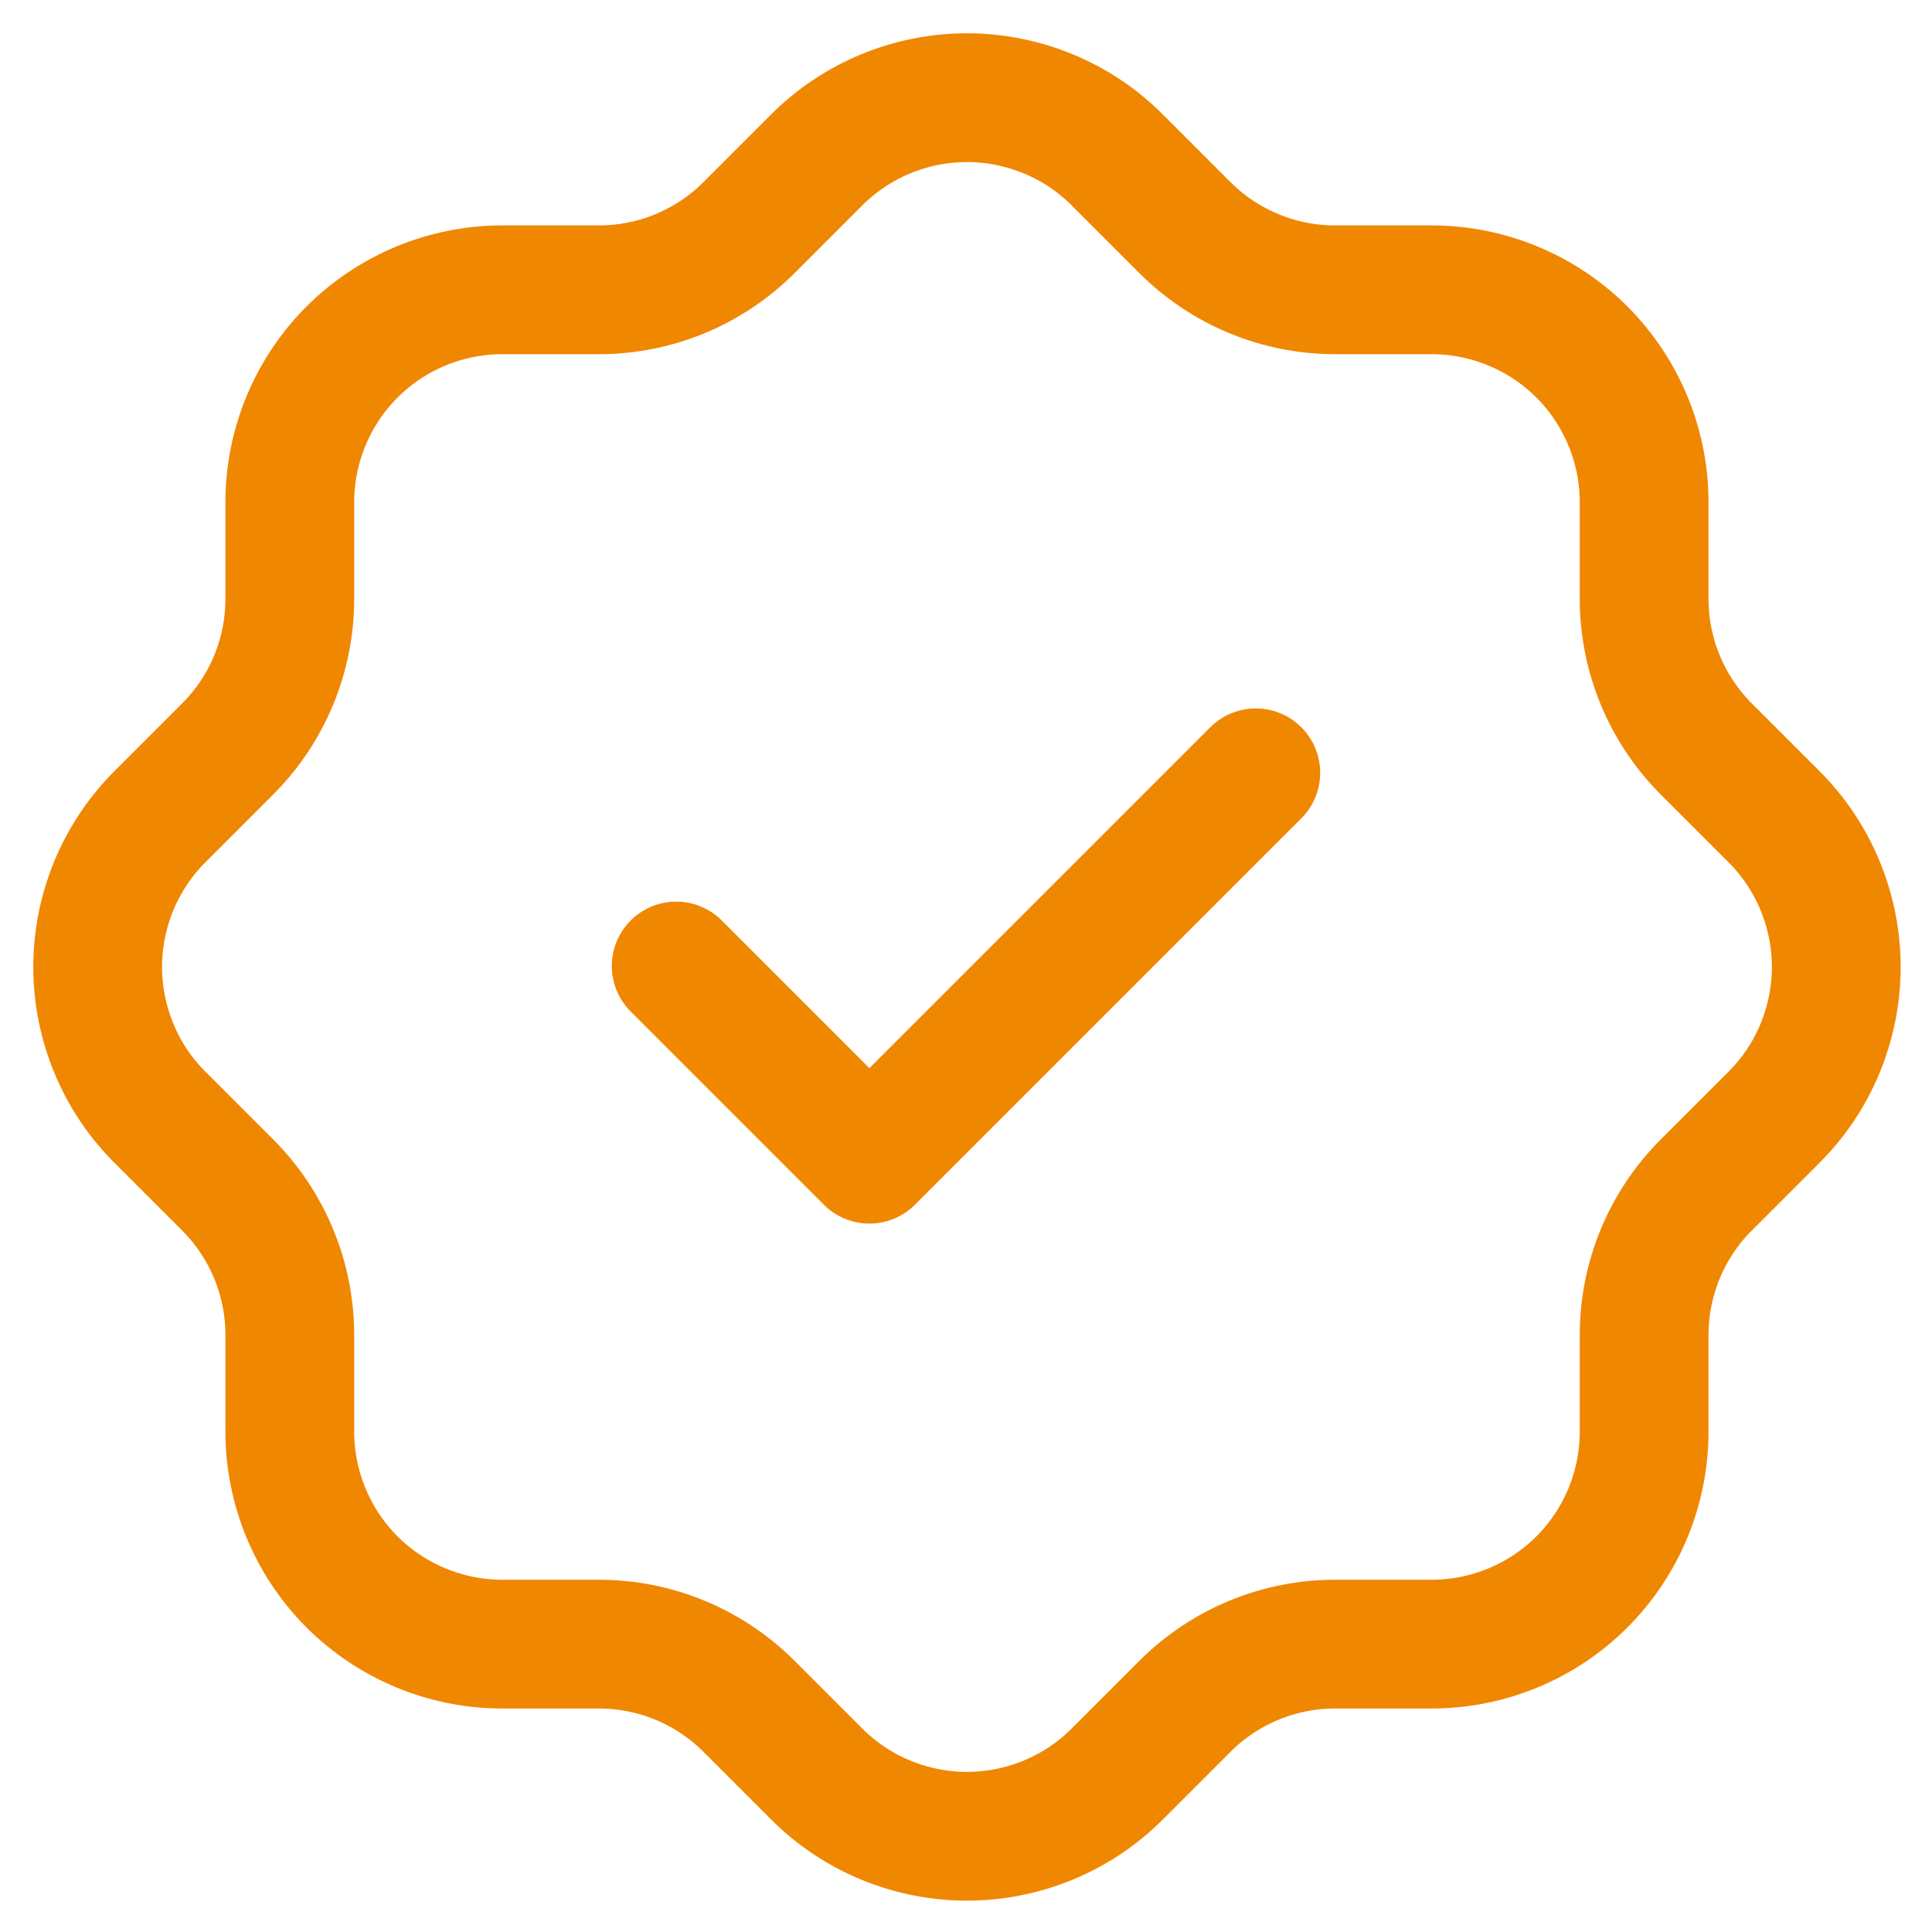 <svg width="20" height="20" viewBox="0 0 20 20" fill="none" xmlns="http://www.w3.org/2000/svg">
<g id="Group">
<path id="Vector" d="M3 5.2C3 4.617 3.232 4.057 3.644 3.644C4.057 3.232 4.617 3 5.2 3H6.2C6.781 3 7.338 2.77 7.75 2.36L8.45 1.66C8.654 1.454 8.898 1.291 9.165 1.18C9.433 1.069 9.72 1.011 10.01 1.011C10.3 1.011 10.587 1.069 10.855 1.18C11.123 1.291 11.366 1.454 11.57 1.66L12.27 2.36C12.682 2.77 13.24 3 13.82 3H14.82C15.403 3 15.963 3.232 16.376 3.644C16.788 4.057 17.02 4.617 17.02 5.2V6.2C17.02 6.78 17.25 7.338 17.66 7.75L18.36 8.45C18.566 8.654 18.729 8.898 18.84 9.165C18.951 9.433 19.009 9.72 19.009 10.01C19.009 10.3 18.951 10.587 18.84 10.855C18.729 11.123 18.566 11.366 18.36 11.57L17.66 12.27C17.25 12.682 17.02 13.239 17.02 13.82V14.82C17.02 15.403 16.788 15.963 16.376 16.376C15.963 16.788 15.403 17.02 14.82 17.02H13.82C13.239 17.02 12.682 17.25 12.27 17.66L11.57 18.36C11.366 18.566 11.123 18.729 10.855 18.84C10.587 18.951 10.3 19.009 10.01 19.009C9.72 19.009 9.433 18.951 9.165 18.84C8.898 18.729 8.654 18.566 8.45 18.36L7.75 17.66C7.338 17.25 6.781 17.02 6.2 17.02H5.2C4.617 17.02 4.057 16.788 3.644 16.376C3.232 15.963 3 15.403 3 14.82V13.82C3 13.239 2.77 12.682 2.36 12.27L1.66 11.57C1.454 11.366 1.291 11.123 1.18 10.855C1.069 10.587 1.011 10.3 1.011 10.01C1.011 9.72 1.069 9.433 1.18 9.165C1.291 8.898 1.454 8.654 1.66 8.45L2.36 7.75C2.77 7.338 3 6.781 3 6.2V5.2Z" stroke="#F08700" stroke-width="1.333" stroke-linecap="round" stroke-linejoin="round"/>
<path id="Vector_2" d="M7 10L9 12L13 8" stroke="#F08700" stroke-width="1.333" stroke-linecap="round" stroke-linejoin="round"/>
</g>
</svg>

